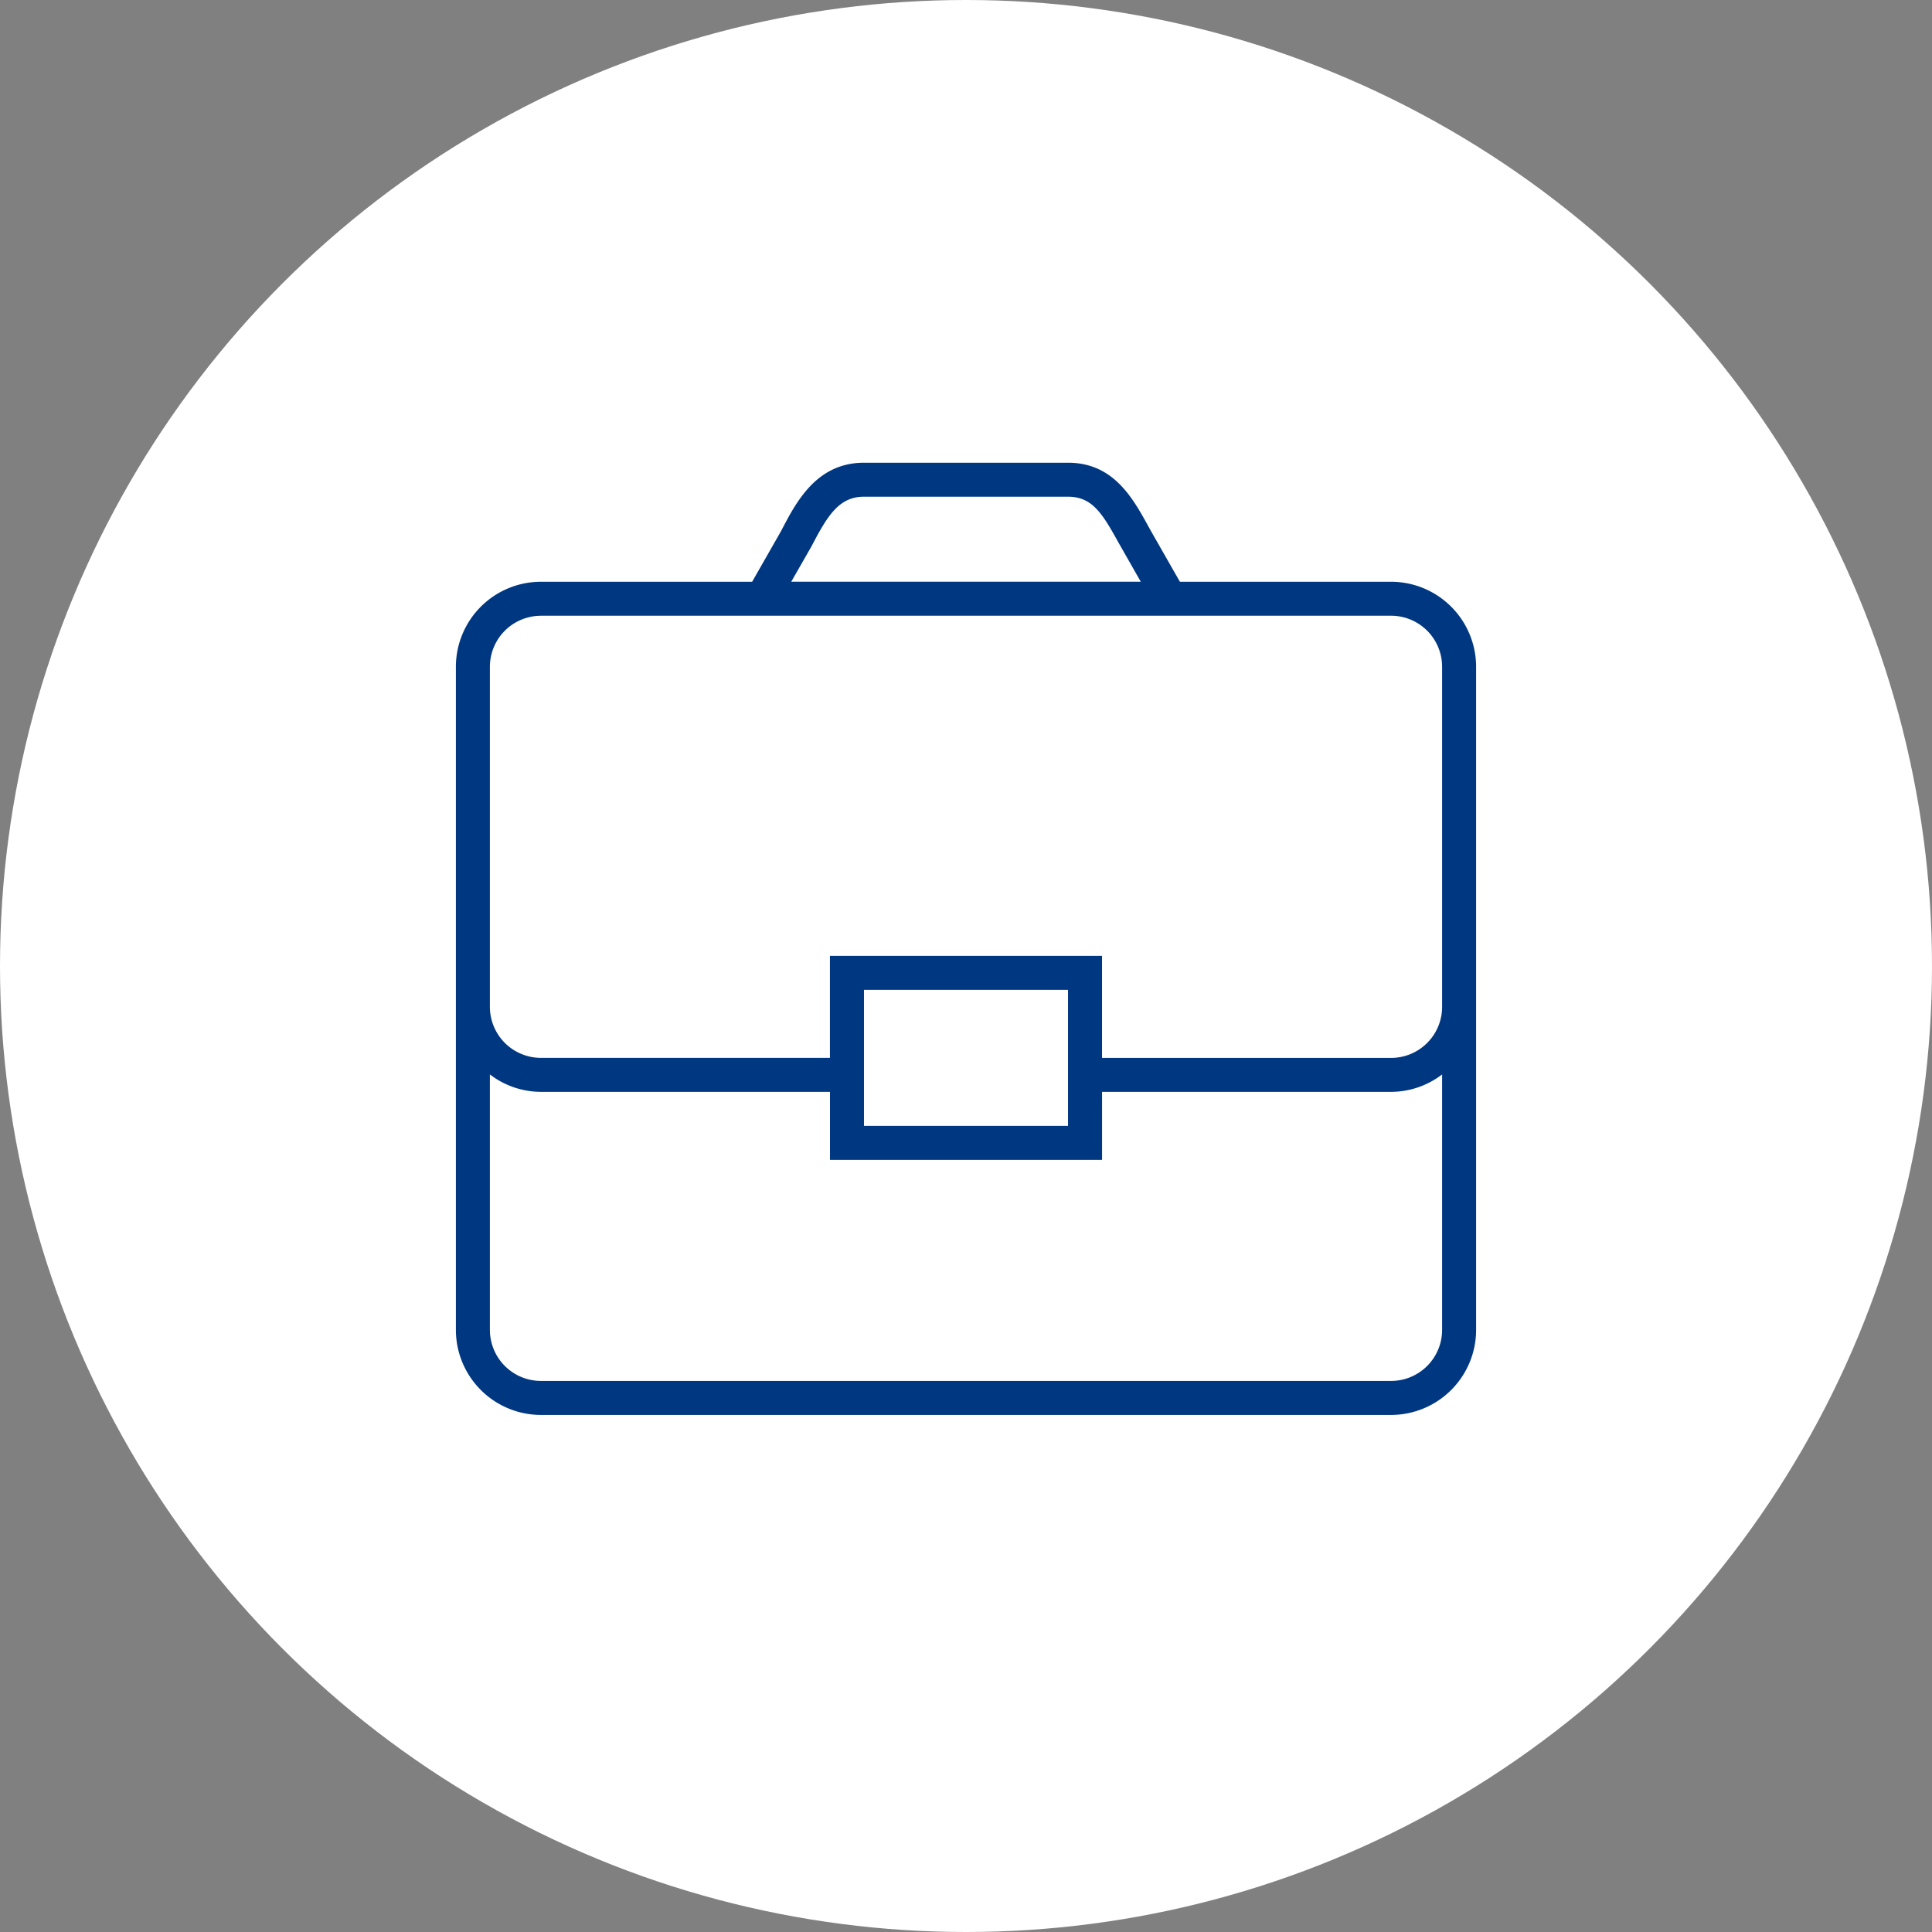 <svg xmlns="http://www.w3.org/2000/svg" xmlns:xlink="http://www.w3.org/1999/xlink" width="120" height="120" viewBox="0 0 120 120">
  <rect x="0" y="0" width="120" height="120" fill="#808080" stroke="none"/>
  <defs>
    <clipPath id="clip-path">
      <rect id="Rectangle_588" data-name="Rectangle 588" width="63.368" height="59.143" fill="none"/>
    </clipPath>
  </defs>
  <g id="Group_2085" data-name="Group 2085" transform="translate(-1631 -3475)">
    <circle id="Ellipse_179" data-name="Ellipse 179" cx="60" cy="60" r="60" transform="translate(1631 3475)" fill="#fff"/>
    <g id="Group_2084" data-name="Group 2084" transform="translate(1659.316 3503.741)">
      <g id="Group_2083" data-name="Group 2083" transform="translate(0 0)" clip-path="url(#clip-path)">
        <path id="Path_2225" data-name="Path 2225" d="M58.087,7.393H44.97l-1.8-3.154-.179-.325C42.026,2.17,40.828,0,38.021,0H25.348C22.4,0,21.134,2.44,20.206,4.229L18.4,7.393H5.281A5.287,5.287,0,0,0,0,12.674V53.862a5.287,5.287,0,0,0,5.281,5.281H58.087a5.287,5.287,0,0,0,5.281-5.281V12.674a5.287,5.287,0,0,0-5.281-5.281m-36-2.2c1-1.919,1.713-3.083,3.264-3.083H38.021c1.488,0,2.124,1.02,3.119,2.823l1.4,2.458H20.829Zm-16.8,4.31H58.087a3.172,3.172,0,0,1,3.169,3.169V33.8a3.172,3.172,0,0,1-3.169,3.168H40.133V30.628h-16.9v6.337H5.281A3.172,3.172,0,0,1,2.112,33.8V12.674A3.172,3.172,0,0,1,5.281,9.505m32.74,31.684H25.347V32.741H38.021ZM58.087,57.031H5.281a3.172,3.172,0,0,1-3.169-3.169V37.994a5.227,5.227,0,0,0,3.169,1.082H23.235V43.3h16.9V39.076H58.087a5.227,5.227,0,0,0,3.169-1.082V53.862a3.172,3.172,0,0,1-3.169,3.169" transform="translate(0 0)" fill="#003781"/>
      </g>
    </g>
  </g>
</svg>
